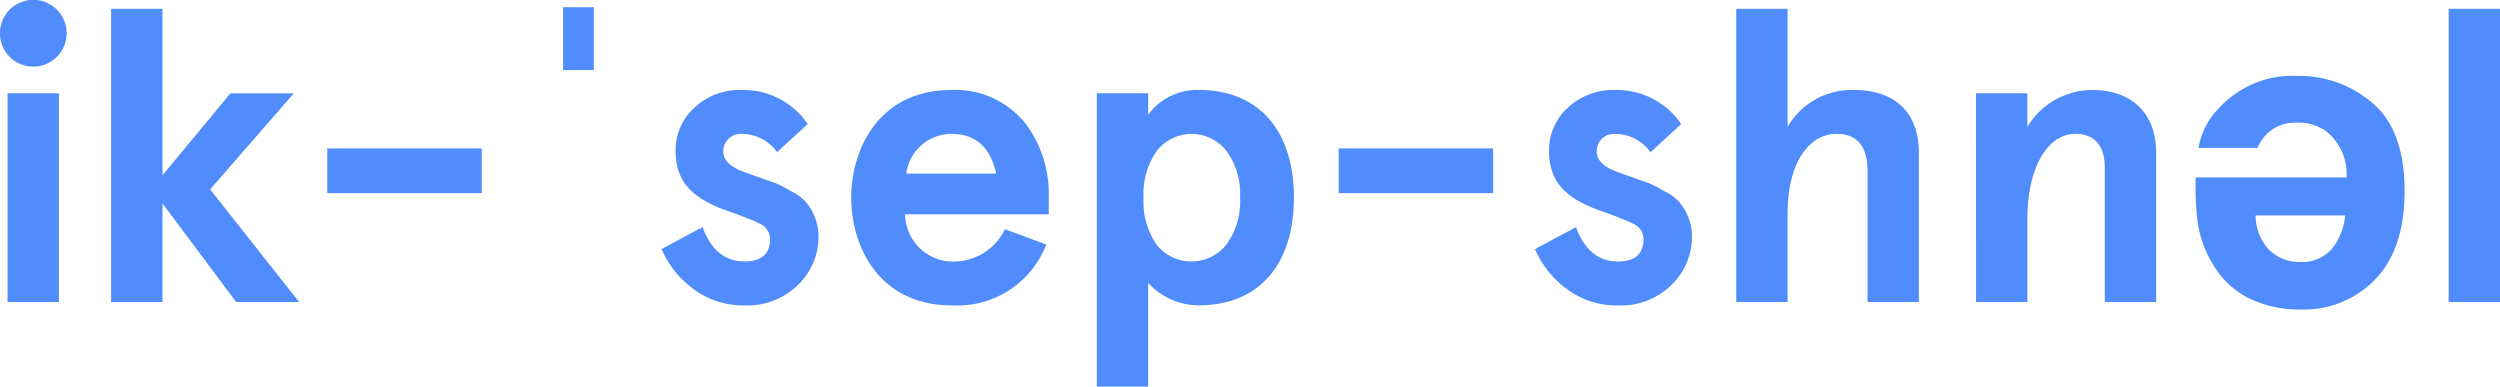 <?xml version="1.0" encoding="UTF-8"?>
<svg xmlns="http://www.w3.org/2000/svg" width="193.165" height="29.864" viewBox="0 0 193.165 29.864">
  <path id="exeptional" d="M186.709,11.056a2.58,2.58,0,1,0,0-3.648A2.608,2.608,0,0,0,186.709,11.056ZM186.549,30h3.968V13.872h-3.968Zm8,0h3.968V22.384l5.7,7.616h4.864l-6.88-8.7,6.464-7.424h-4.9l-5.248,6.336V7.344h-3.968Zm28.64-8.416V18.128H211.253v3.456Zm6.283-9.506V7.219h2.375v4.859Zm13.845,1.538a5.125,5.125,0,0,0-3.712,1.376,4.434,4.434,0,0,0-1.44,3.328c0,2.3,1.216,3.488,3.264,4.352.608.256,1.728.608,2.272.864a5.394,5.394,0,0,1,.9.384,1.3,1.3,0,0,1,.864,1.216c0,1.152-.672,1.728-1.984,1.728-1.5,0-2.592-.9-3.232-2.656l-3.168,1.7a7.465,7.465,0,0,0,2.4,3.04,6.389,6.389,0,0,0,4,1.312,5.573,5.573,0,0,0,4.128-1.568,5.173,5.173,0,0,0,1.6-3.808,4.1,4.1,0,0,0-.992-2.624,3.562,3.562,0,0,0-1.152-.832,10.879,10.879,0,0,0-1.152-.608l-1.376-.48-1.152-.416c-1.024-.384-1.536-.9-1.536-1.568a1.346,1.346,0,0,1,1.472-1.344,3.341,3.341,0,0,1,2.688,1.408l2.368-2.176A6.021,6.021,0,0,0,243.318,13.616ZM267,21.584a8.978,8.978,0,0,0-1.728-5.28,6.917,6.917,0,0,0-5.792-2.688c-5.536,0-7.744,4.48-7.744,8.32s2.208,8.32,7.744,8.32a7.368,7.368,0,0,0,7.328-4.7l-3.2-1.184a4.378,4.378,0,0,1-3.9,2.5,3.7,3.7,0,0,1-3.808-3.648H267Zm-7.52-4.576q2.784,0,3.456,3.072H255.99A3.527,3.527,0,0,1,259.478,17.008Zm19.1,13.248c4.736,0,7.36-3.232,7.36-8.32s-2.624-8.32-7.36-8.32a4.664,4.664,0,0,0-3.9,1.92V13.872H270.71V36.528h3.968v-8A5.327,5.327,0,0,0,278.582,30.256Zm2.144-4.7a3.436,3.436,0,0,1-5.376.032,5.82,5.82,0,0,1-1.024-3.648,5.721,5.721,0,0,1,1.024-3.616,3.41,3.41,0,0,1,5.376,0,5.6,5.6,0,0,1,1.056,3.616A5.6,5.6,0,0,1,280.726,25.552Zm20.608-3.968V18.128H289.4v3.456Zm9.472-7.968a5.125,5.125,0,0,0-3.712,1.376,4.434,4.434,0,0,0-1.44,3.328c0,2.3,1.216,3.488,3.264,4.352.608.256,1.728.608,2.272.864a5.394,5.394,0,0,1,.9.384,1.3,1.3,0,0,1,.864,1.216c0,1.152-.672,1.728-1.984,1.728-1.5,0-2.592-.9-3.232-2.656l-3.168,1.7a7.465,7.465,0,0,0,2.4,3.04,6.389,6.389,0,0,0,4,1.312,5.573,5.573,0,0,0,4.128-1.568,5.173,5.173,0,0,0,1.6-3.808,4.1,4.1,0,0,0-.992-2.624,3.562,3.562,0,0,0-1.152-.832,10.881,10.881,0,0,0-1.152-.608l-1.376-.48-1.152-.416c-1.024-.384-1.536-.9-1.536-1.568a1.346,1.346,0,0,1,1.472-1.344,3.341,3.341,0,0,1,2.688,1.408l2.368-2.176A6.021,6.021,0,0,0,310.806,13.616ZM320.118,30h3.968V23.184c0-4.064,1.728-6.176,3.776-6.176q2.4,0,2.4,2.88V30h3.968V18.48c0-3.2-1.92-4.864-5.024-4.864a5.73,5.73,0,0,0-5.12,2.848V7.344h-3.968Zm18.528,0h3.968V23.568c0-4.064,1.632-6.56,3.68-6.56,1.536,0,2.3.9,2.3,2.656V30h3.968V18.48c0-3.168-1.984-4.864-4.96-4.864a5.9,5.9,0,0,0-4.992,2.848V13.872h-3.968Zm27.021-13.219a3.791,3.791,0,0,0-2.219-.641,3.193,3.193,0,0,0-2.234.781,3.711,3.711,0,0,0-.828,1.172h-4.547a5.649,5.649,0,0,1,1.578-3.078,7.732,7.732,0,0,1,6.125-2.484,8.637,8.637,0,0,1,5.734,2.094q2.484,2.094,2.484,6.813,0,4.422-2.242,6.781a7.666,7.666,0,0,1-5.82,2.359,8.926,8.926,0,0,1-3.828-.8,6.706,6.706,0,0,1-2.812-2.516,8.583,8.583,0,0,1-1.3-3.516,22.7,22.7,0,0,1-.141-3.375h11.656A4.232,4.232,0,0,0,365.667,16.781Zm.438,9.156a4.871,4.871,0,0,0,1.063-2.625h-6.922a3.876,3.876,0,0,0,1.07,2.68,3.324,3.324,0,0,0,2.383.914A3.049,3.049,0,0,0,366.1,25.938ZM375.163,30h3.968V7.344h-3.968Z" transform="translate(-185.965 -6.664)" fill="#518cfc"></path>
</svg>
